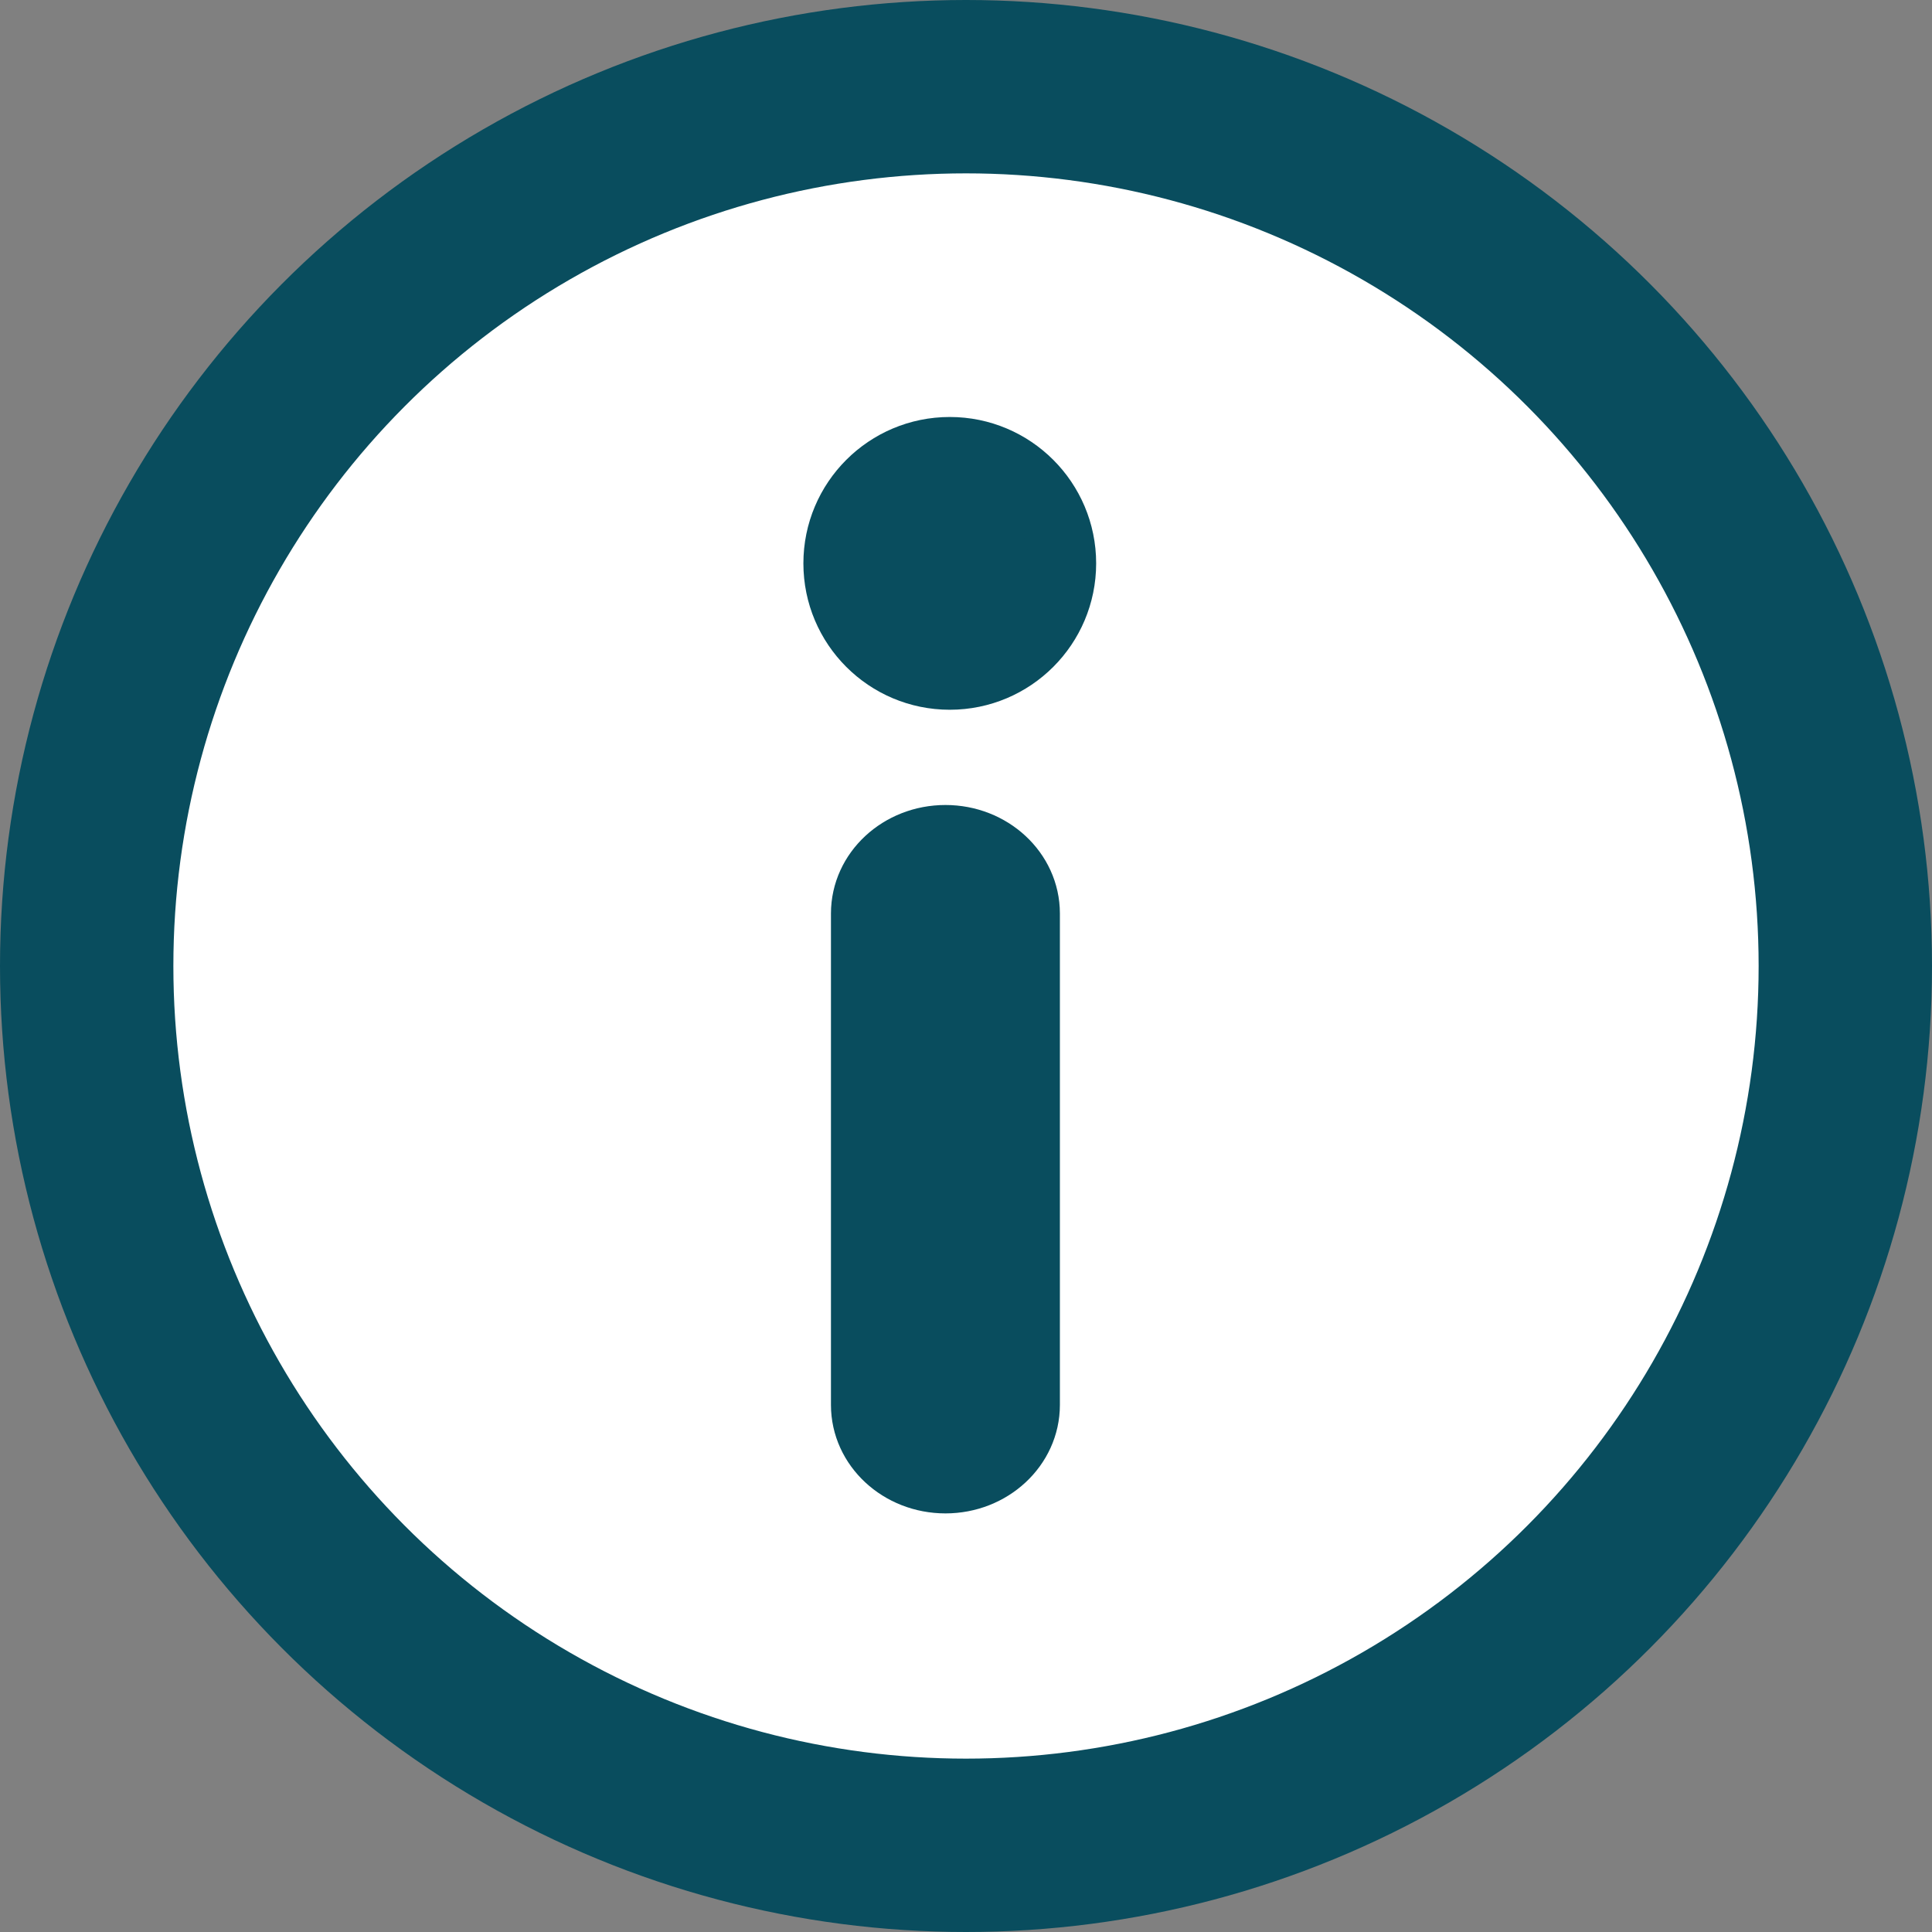 <?xml version="1.0" encoding="UTF-8"?>
<svg width="30px" height="30px" viewBox="0 0 30 30" version="1.1" xmlns="http://www.w3.org/2000/svg" xmlns:xlink="http://www.w3.org/1999/xlink">
    <rect x="0" y="0" width="30" height="30" fill="#808080" stroke="none"/>
    <title>icon-info 2</title>
    <g id="Landing-pages" stroke="none" stroke-width="1" fill="none" fill-rule="evenodd">
        <g id="Reports-and-recommendations" transform="translate(-945, -1464)" stroke="#094D5E">
            <g id="Completed-Copy" transform="translate(921, 1440)">
                <g id="Group" transform="translate(24, 24)">
                    <circle id="Oval-Copy" stroke-width="2.692" fill="#FFFFFF" cx="15" cy="15" r="13.654"></circle>
                    <g id="i" transform="translate(13, 7)" fill="#094D5E" fill-rule="nonzero">
                        <path d="M1.681,6 C0.975,6 0.403,6.53 0.403,7.185 L0.403,14.815 C0.403,15.47 0.975,16 1.681,16 C2.386,16 2.958,15.469 2.958,14.815 L2.958,7.185 C2.958,6.53 2.386,6 1.681,6 Z" id="Path"></path>
                        <circle id="Oval" stroke-width="1.05" cx="1.748" cy="1.748" r="1.748"></circle>
                    </g>
                </g>
            </g>
        </g>
    </g>
</svg>